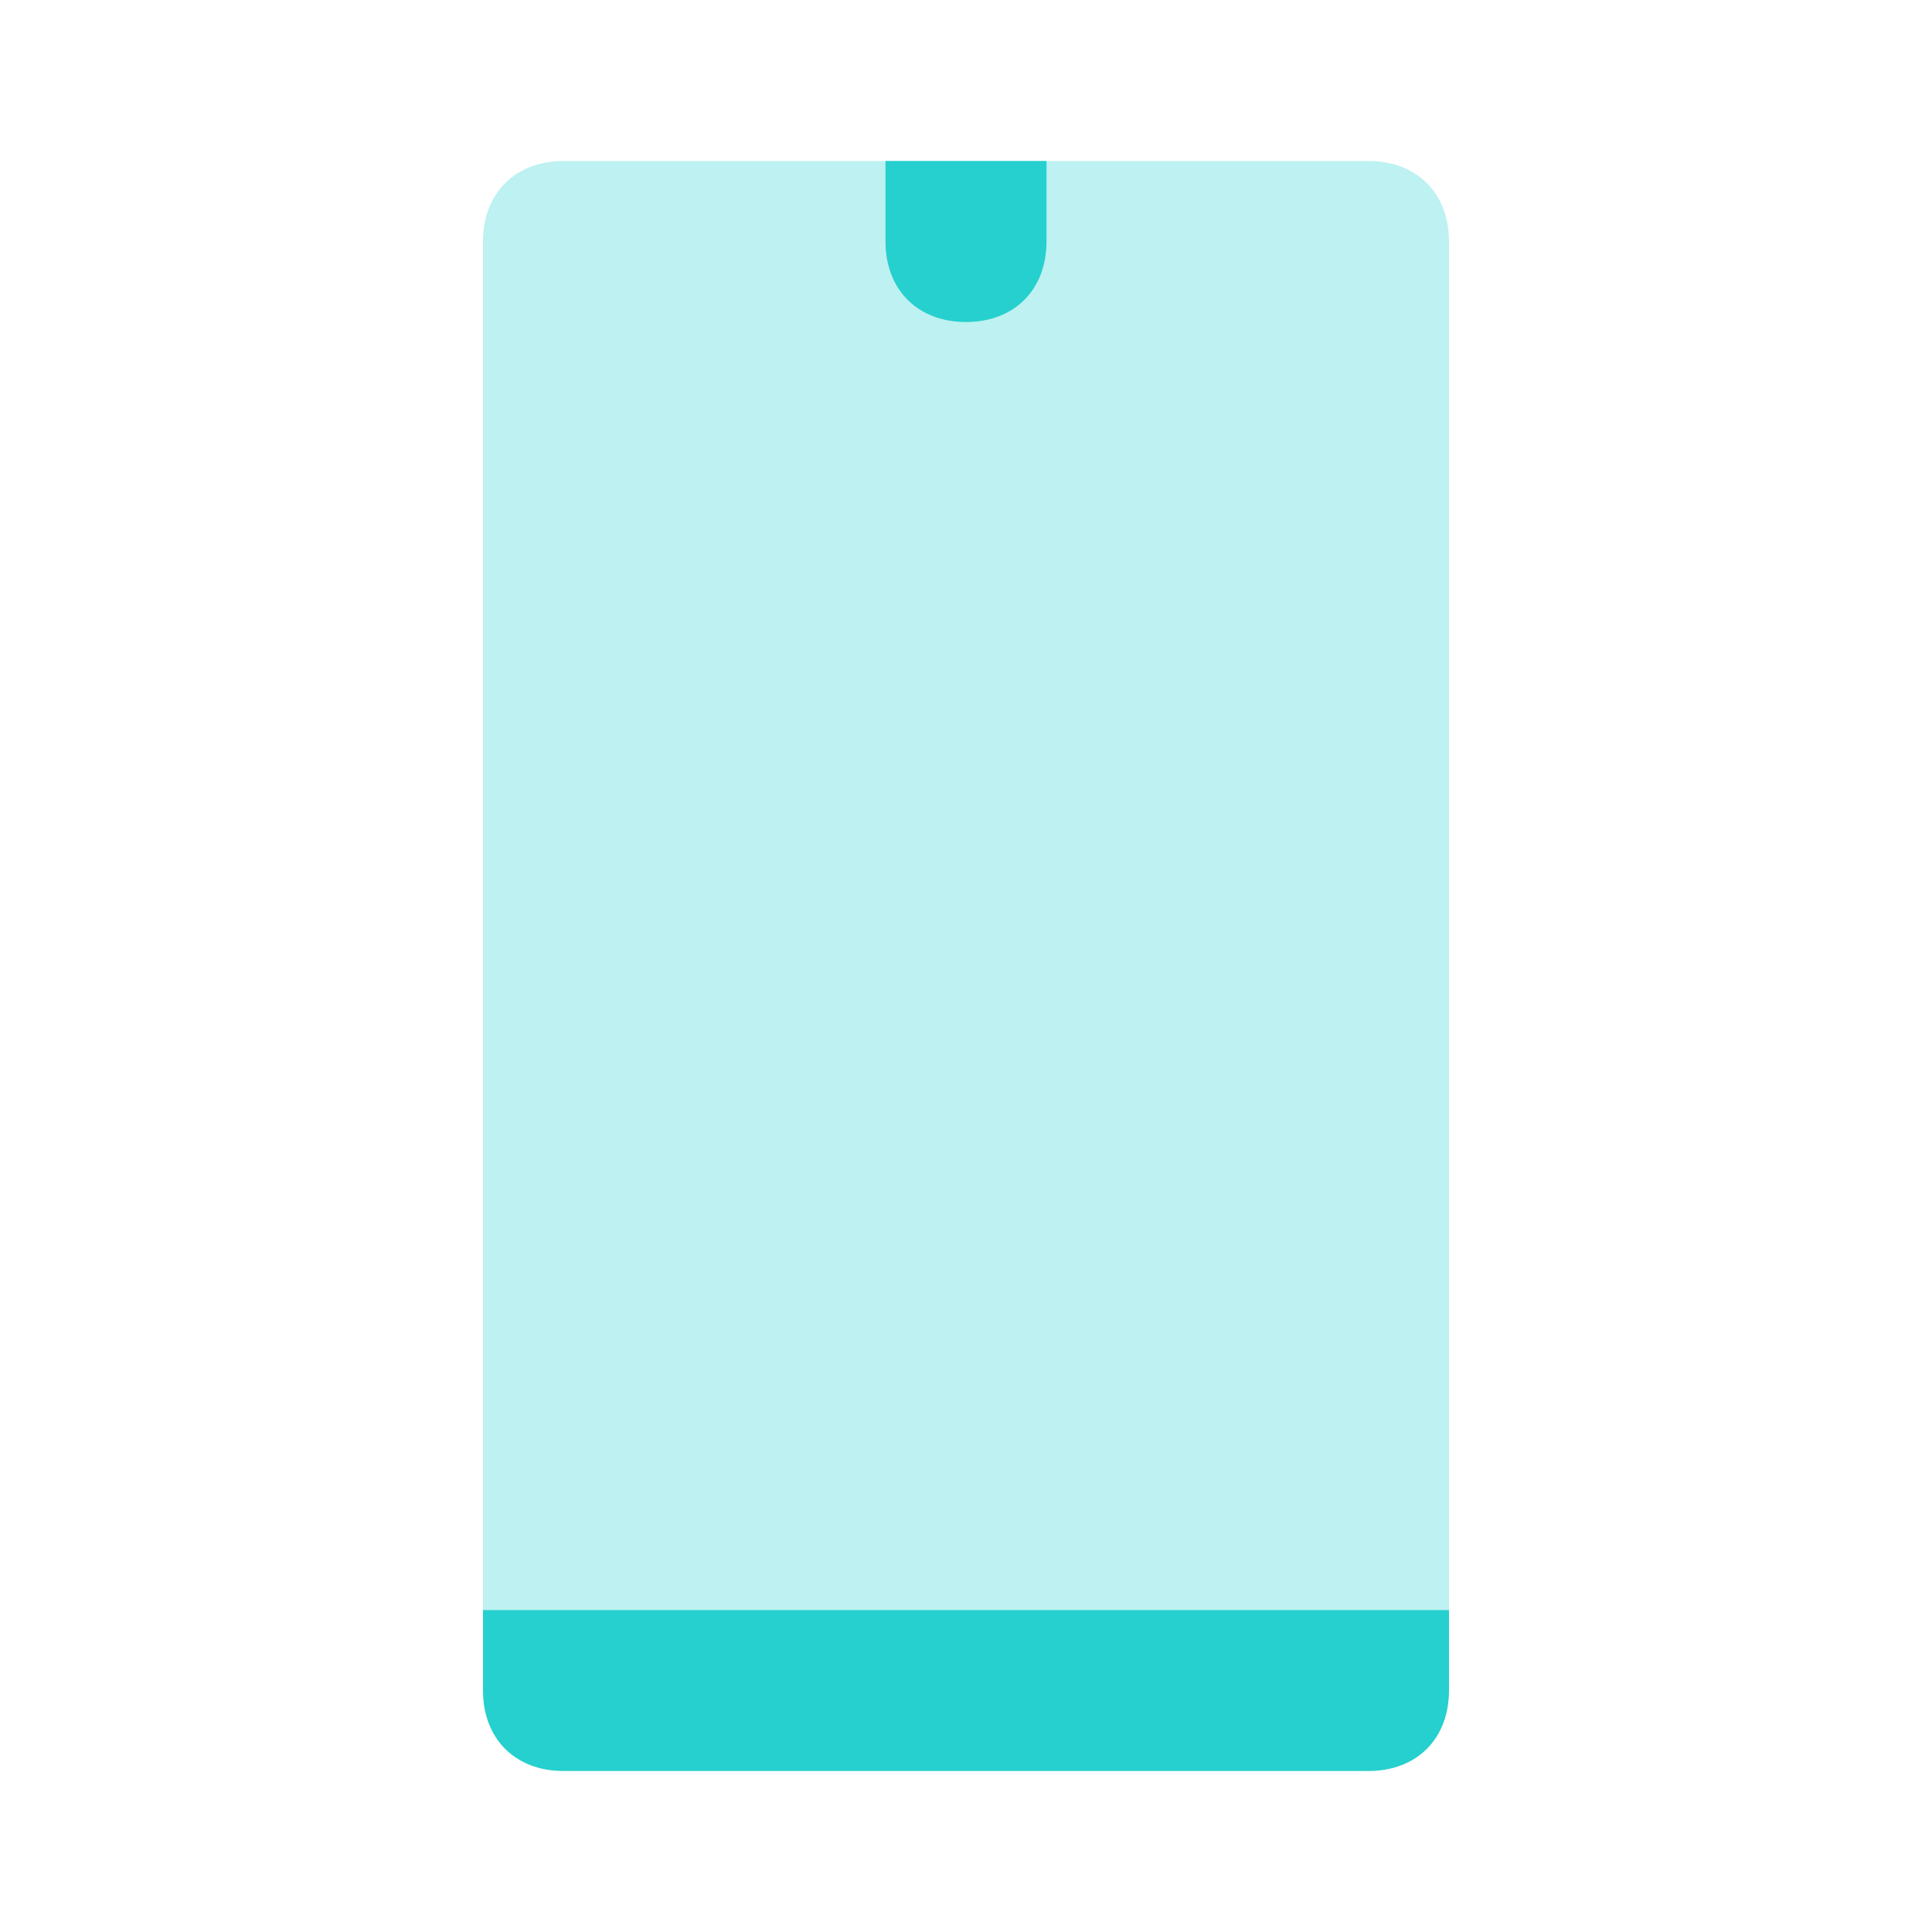 <svg width="24" height="24" viewBox="0 0 24 24" fill="none" xmlns="http://www.w3.org/2000/svg">
                          <path d="M6 21C6 21.6 6.4 22 7 22H17C17.6 22 18 21.6 18 21V20H6V21Z" fill="#26d0ce"></path>
                          <path opacity="0.3" d="M17 2H7C6.4 2 6 2.4 6 3V20H18V3C18 2.4 17.6 2 17 2Z" fill="#26d0ce"></path>
                          <path d="M12 4C11.4 4 11 3.6 11 3V2H13V3C13 3.6 12.6 4 12 4Z" fill="#26d0ce"></path>
                        </svg>